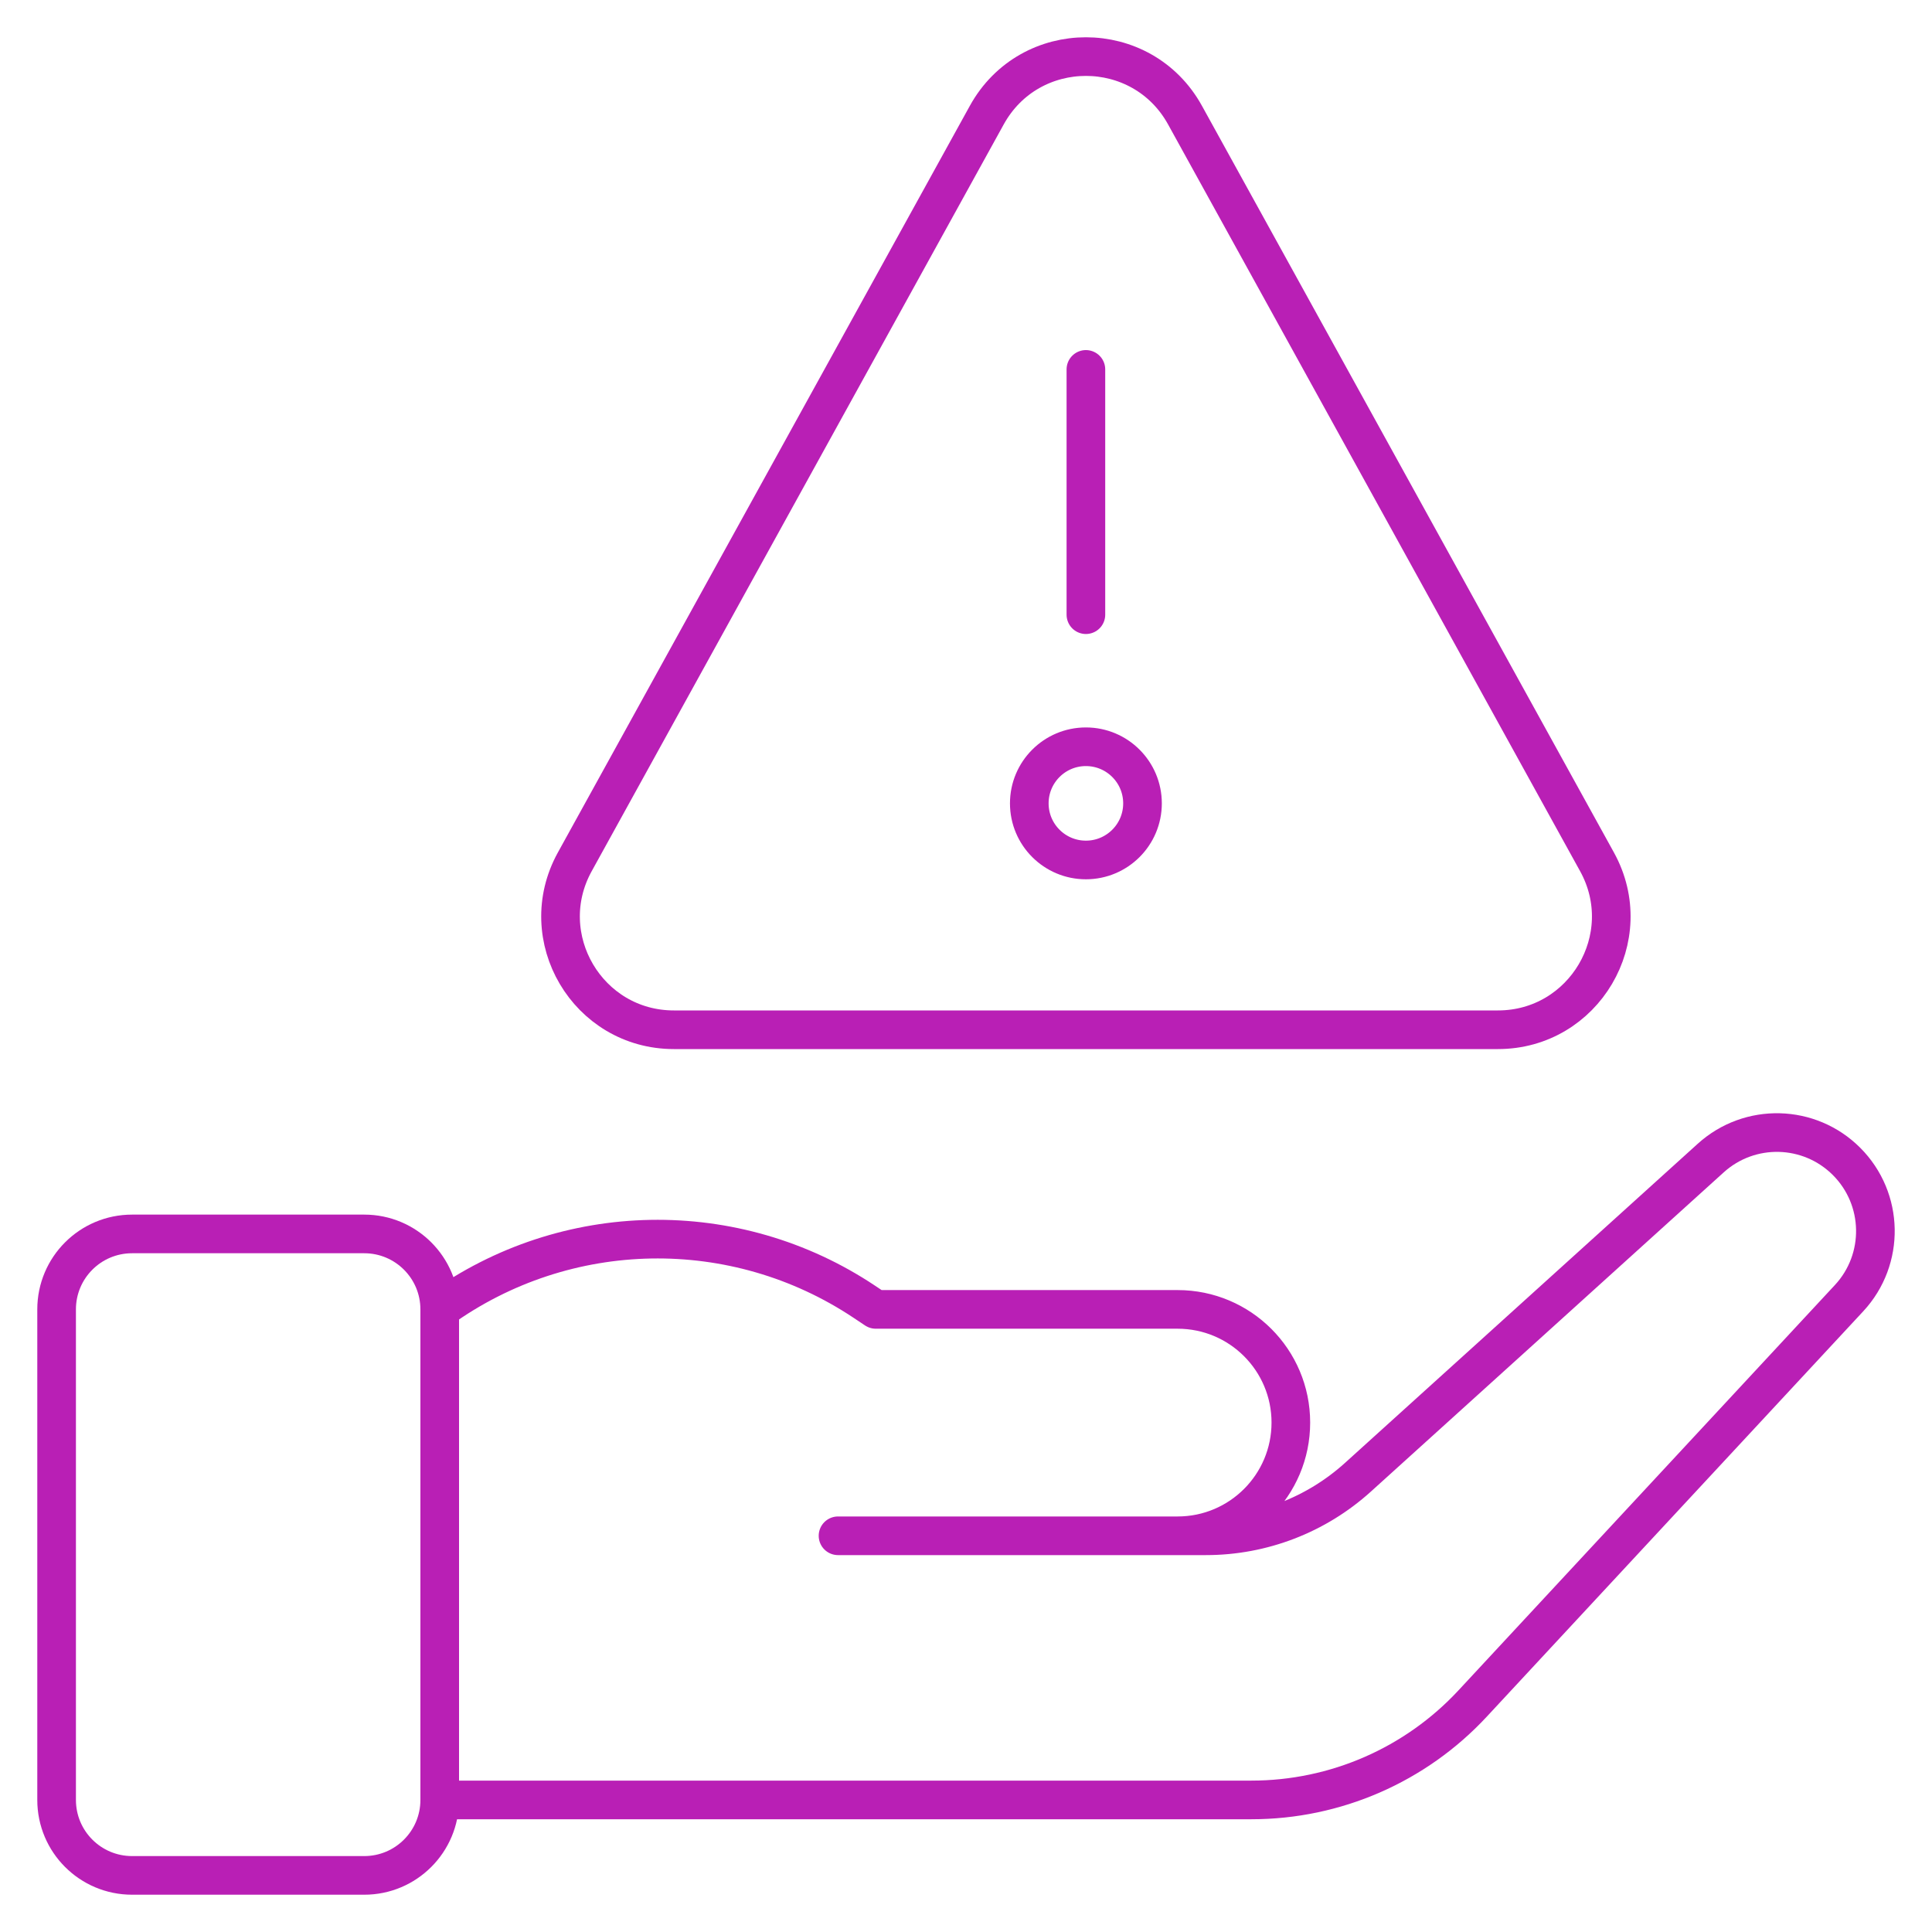 <svg width="50" height="50" viewBox="0 0 50 50" fill="none" xmlns="http://www.w3.org/2000/svg">
<g clip-path="url(#clip0_1235_1191)">
<path d="M3.418 31.934H9.427C10.505 31.934 11.38 32.808 11.38 33.887V46.582C11.38 47.661 10.505 48.535 9.427 48.535H3.418C2.339 48.535 1.465 47.661 1.465 46.582V33.887C1.465 32.808 2.339 31.934 3.418 31.934Z" stroke="#B91FB5" stroke-miterlimit="10" stroke-linecap="round" stroke-linejoin="round"/>
<path d="M11.38 33.887C14.643 31.537 19.022 31.458 22.368 33.689L22.665 33.887H30.477C32.095 33.887 33.407 35.198 33.407 36.816C33.407 38.434 32.095 39.746 30.477 39.746H21.688H31.211C32.664 39.746 34.065 39.206 35.142 38.232L44.274 29.97C45.282 29.058 46.827 29.096 47.788 30.057C48.758 31.027 48.787 32.591 47.854 33.596L38.112 44.086C36.634 45.678 34.56 46.582 32.387 46.582H11.38V33.887Z" stroke="#B91FB5" stroke-miterlimit="10" stroke-linecap="round" stroke-linejoin="round"/>
<path d="M30.668 2.979L41.331 22.305C42.408 24.258 40.995 26.65 38.766 26.65H17.44C15.21 26.65 13.798 24.258 14.875 22.305L25.538 2.979C26.652 0.96 29.554 0.96 30.668 2.979Z" stroke="#B91FB5" stroke-miterlimit="10" stroke-linecap="round" stroke-linejoin="round"/>
<path d="M28.103 15.908V9.56" stroke="#B91FB5" stroke-miterlimit="10" stroke-linecap="round" stroke-linejoin="round"/>
<path d="M29.568 20.791C29.568 21.6 28.912 22.256 28.103 22.256C27.294 22.256 26.638 21.6 26.638 20.791C26.638 19.982 27.294 19.326 28.103 19.326C28.912 19.326 29.568 19.982 29.568 20.791Z" stroke="#B91FB5" stroke-miterlimit="10" stroke-linecap="round" stroke-linejoin="round"/>
</g>
<defs>
<clipPath id="clip0_1235_1191">
<rect width="50" height="50" fill="white"/>
</clipPath>
</defs>
</svg>
